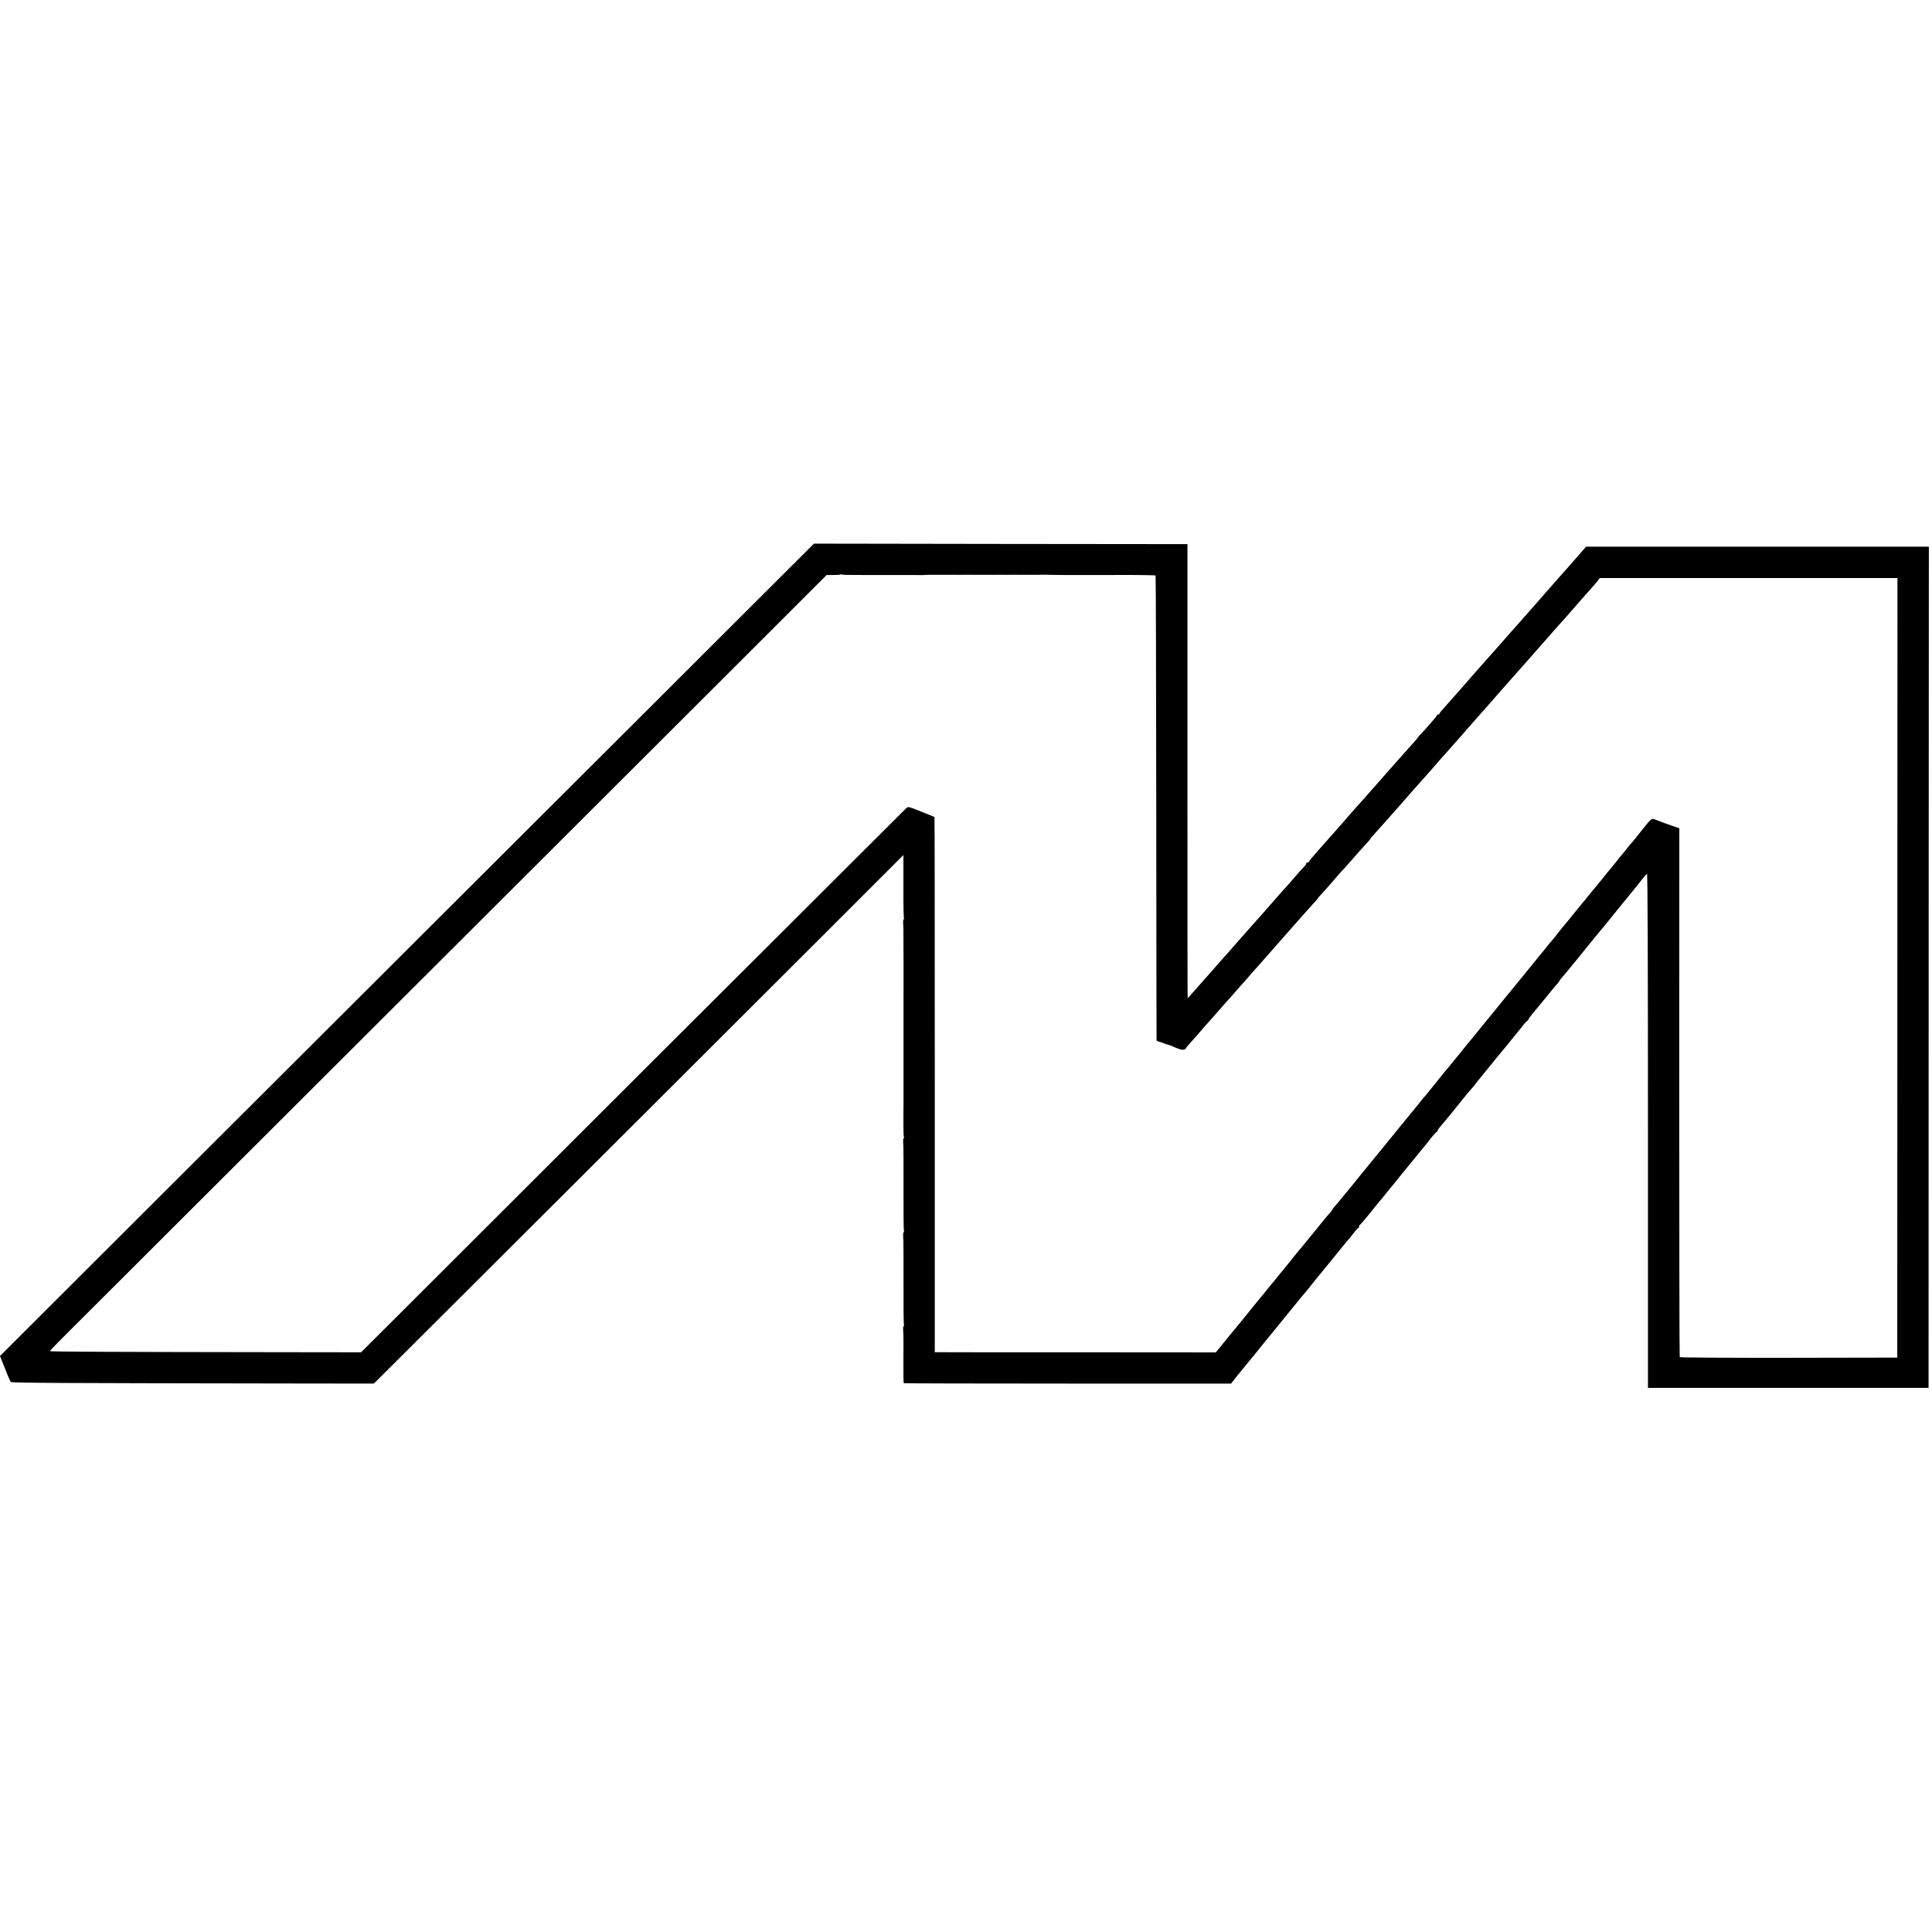 <?xml version="1.0" standalone="no"?>
<!DOCTYPE svg PUBLIC "-//W3C//DTD SVG 20010904//EN"
 "http://www.w3.org/TR/2001/REC-SVG-20010904/DTD/svg10.dtd">
<svg version="1.0" xmlns="http://www.w3.org/2000/svg"
 width="1976pt" height="1976pt" viewBox="0 0 1976 1976"
 preserveAspectRatio="xMidYMid meet">
<g transform="translate(0,1976) scale(0.1,-0.1)"
fill="#000000" stroke="none">
<path d="M6160 12039 c-1191 -1188 -3064 -3058 -4163 -4154 l-1997 -1994 21
-53 c12 -29 35 -87 51 -128 16 -41 34 -79 39 -85 9 -9 585 -12 2898 -15 l814
-1 34 33 c37 35 3499 3490 4673 4663 l710 710 0 -318 c-1 -174 2 -321 5 -326
3 -5 2 -12 -3 -14 -4 -3 -6 -20 -5 -39 1 -18 2 -44 3 -58 1 -18 2 -728 1 -815
0 -18 0 -300 0 -315 0 -8 0 -80 0 -160 0 -80 0 -152 0 -160 0 -8 0 -80 0 -160
0 -80 0 -152 0 -160 0 -8 0 -90 -1 -182 -1 -92 1 -172 5 -177 3 -5 2 -12 -3
-14 -4 -3 -6 -20 -5 -39 1 -18 2 -44 3 -58 1 -14 1 -209 1 -433 -1 -225 1
-412 4 -417 3 -5 2 -11 -3 -13 -4 -3 -6 -20 -5 -39 1 -18 2 -44 3 -58 1 -14 1
-209 1 -433 -1 -225 1 -412 4 -417 3 -5 2 -11 -3 -13 -4 -3 -6 -20 -5 -39 1
-18 2 -44 3 -58 1 -14 1 -128 0 -254 -1 -125 1 -230 3 -233 3 -2 758 -4 1677
-4 l1672 0 15 21 c9 12 59 75 112 139 53 64 101 123 108 131 32 41 169 210
199 245 18 22 96 118 174 214 77 95 146 179 153 186 7 6 23 27 37 45 14 19 59
74 100 124 63 76 224 274 253 311 4 5 21 26 38 45 17 19 47 56 67 83 20 26 40
47 44 47 4 0 8 6 8 14 0 8 3 16 8 18 4 1 27 28 52 58 25 30 47 57 50 60 3 3
23 28 44 55 22 28 46 57 53 65 33 38 60 72 83 101 14 18 30 37 35 43 6 6 37
45 70 86 33 41 67 84 77 95 9 11 53 65 98 120 44 55 89 109 98 120 10 11 40
48 66 83 27 34 52 62 57 62 4 0 10 8 13 18 3 9 16 28 29 42 24 26 193 232 237
289 14 18 34 42 45 55 59 67 72 83 85 102 8 11 32 41 52 65 20 24 82 100 138
169 56 69 114 139 129 156 14 17 37 46 51 64 14 18 35 44 48 59 13 14 39 47
59 74 21 26 41 47 45 47 4 0 8 5 8 10 0 6 37 55 83 109 45 54 94 113 109 132
41 52 81 100 106 127 12 14 22 28 22 31 0 3 17 25 38 48 20 23 48 56 62 74 14
18 30 37 35 43 6 6 48 58 95 116 93 116 93 115 176 216 33 39 73 88 89 108 17
21 37 46 45 56 26 32 44 54 85 105 22 28 42 52 45 55 3 3 24 27 45 55 22 27
47 57 55 67 8 9 38 46 65 82 28 35 55 67 60 69 7 3 10 -849 10 -2627 l0 -2631
1435 0 1435 0 1 4302 2 4302 -1753 0 -1753 0 -45 -52 c-25 -29 -53 -61 -64
-73 -10 -11 -43 -49 -73 -83 -30 -35 -64 -73 -75 -85 -22 -25 -122 -137 -155
-176 -50 -58 -138 -158 -176 -200 -22 -25 -52 -58 -65 -74 -13 -15 -33 -38
-44 -50 -11 -12 -40 -45 -65 -73 -113 -128 -146 -166 -165 -187 -20 -23 -63
-71 -164 -185 -31 -35 -63 -72 -71 -80 -8 -9 -40 -46 -70 -81 -30 -35 -62 -71
-70 -80 -8 -9 -44 -49 -80 -90 -36 -40 -77 -87 -92 -104 -16 -17 -28 -35 -28
-40 0 -5 -3 -6 -7 -2 -4 3 -12 -2 -17 -12 -11 -20 -120 -144 -168 -194 -16
-15 -28 -30 -28 -32 0 -3 -18 -25 -39 -48 -22 -24 -52 -56 -66 -73 -49 -55
-133 -150 -155 -175 -12 -14 -49 -56 -83 -94 -66 -74 -112 -126 -217 -246 -36
-40 -76 -85 -89 -99 -13 -14 -42 -48 -65 -74 -22 -27 -50 -59 -61 -71 -11 -12
-49 -56 -85 -96 -36 -41 -72 -81 -80 -90 -8 -9 -42 -47 -75 -85 -33 -39 -68
-79 -77 -89 -10 -11 -18 -23 -18 -28 0 -4 -7 -8 -15 -8 -8 0 -15 -5 -15 -11 0
-7 -8 -19 -17 -28 -10 -9 -45 -47 -78 -86 -63 -73 -103 -119 -145 -164 -14
-15 -50 -56 -80 -91 -30 -35 -66 -76 -80 -91 -14 -15 -36 -40 -49 -56 -13 -15
-43 -48 -65 -73 -47 -52 -159 -179 -188 -212 -38 -45 -124 -142 -153 -174 -16
-18 -52 -59 -80 -90 -27 -32 -66 -76 -86 -98 -20 -23 -71 -80 -113 -128 -43
-49 -78 -88 -79 -88 -2 0 -2 1045 -2 2323 l0 2322 -1910 2 -1910 3 -2165
-2161z m2491 1841 c34 -1 441 -2 469 -1 8 0 38 0 65 0 28 0 57 0 65 0 14 0
163 0 185 -1 6 0 21 1 35 2 14 1 72 2 130 1 58 0 112 0 120 0 8 1 33 0 55 0
22 -1 47 0 55 0 8 0 92 1 185 0 94 0 177 0 185 0 8 1 33 0 55 0 22 -1 47 0 55
0 8 0 92 1 185 0 94 0 177 0 185 1 8 0 31 -1 50 -1 34 -2 280 -3 310 -2 8 0
38 0 65 0 28 0 57 0 65 0 8 0 51 0 95 0 44 0 87 0 95 0 163 2 455 -1 459 -5 3
-3 6 -1072 7 -2377 1 -1305 2 -2375 3 -2378 0 -4 12 -10 26 -13 13 -3 37 -11
52 -18 15 -6 35 -12 43 -14 8 -2 23 -7 35 -12 72 -33 105 -43 124 -37 12 3 21
10 21 14 0 4 15 23 33 42 17 19 59 66 92 104 33 39 64 75 70 81 55 61 89 99
140 158 33 39 74 84 90 102 17 17 49 54 72 81 23 27 57 65 75 85 18 19 49 54
68 77 19 23 53 62 75 85 22 24 53 59 69 78 15 18 58 67 95 108 36 41 70 80 76
86 5 7 35 40 65 74 30 35 62 71 70 80 8 9 31 34 50 56 77 87 176 199 193 216
9 10 17 20 17 22 0 3 12 17 28 33 29 30 127 141 183 208 19 22 39 45 45 50 7
6 33 35 59 65 82 94 169 192 198 222 15 16 27 31 27 34 0 3 10 15 23 28 22 24
100 111 140 157 12 14 42 48 67 76 25 27 70 78 100 113 30 35 64 73 75 86 11
12 47 53 80 90 33 38 67 75 75 84 8 9 42 47 75 85 33 39 64 75 70 81 5 6 35
40 67 75 31 35 67 76 80 90 12 14 46 52 73 83 28 32 61 71 75 86 50 57 129
146 147 166 37 43 129 147 153 174 14 15 50 56 80 91 30 35 73 84 96 109 22
25 56 63 75 84 19 21 39 44 44 50 14 15 235 266 309 351 34 38 72 81 86 96 14
15 43 49 65 74 22 26 49 57 60 69 11 12 47 53 80 91 33 37 73 82 88 99 16 17
35 41 43 52 l15 22 1523 0 1523 0 -1 -3986 -1 -3987 -1110 -2 c-610 -1 -1112
2 -1115 7 -3 4 -5 1223 -5 2709 l1 2700 -76 26 c-41 14 -82 29 -90 32 -8 4
-17 7 -20 8 -13 4 -47 18 -69 26 -26 11 -37 2 -107 -86 -21 -27 -41 -52 -44
-55 -3 -3 -21 -25 -40 -50 -19 -25 -40 -49 -46 -55 -6 -5 -28 -32 -49 -60 -22
-27 -44 -54 -49 -60 -6 -5 -23 -26 -37 -45 -24 -31 -45 -57 -80 -99 -7 -7 -34
-41 -61 -75 -55 -68 -108 -133 -123 -150 -5 -6 -28 -34 -50 -61 -21 -28 -42
-52 -45 -55 -3 -3 -43 -52 -90 -110 -46 -58 -87 -107 -90 -110 -5 -5 -72 -88
-95 -118 -5 -8 -21 -27 -35 -43 -30 -34 -33 -39 -85 -104 -22 -27 -42 -52 -45
-55 -3 -3 -24 -27 -45 -55 -43 -54 -167 -206 -220 -270 -19 -22 -88 -107 -155
-190 -67 -82 -131 -161 -143 -175 -12 -14 -40 -47 -61 -75 -52 -65 -64 -80
-106 -129 -19 -23 -48 -59 -65 -80 -16 -21 -34 -44 -40 -50 -5 -6 -28 -34 -50
-61 -22 -28 -44 -55 -50 -61 -5 -6 -24 -28 -42 -50 -17 -21 -62 -77 -100 -124
-85 -106 -104 -129 -123 -150 -8 -9 -30 -36 -49 -61 -19 -24 -41 -51 -48 -59
-7 -8 -41 -49 -74 -90 -74 -91 -101 -124 -176 -216 -32 -39 -74 -90 -93 -114
-19 -24 -70 -86 -114 -139 -43 -53 -90 -111 -105 -129 -14 -18 -31 -39 -36
-45 -6 -7 -51 -61 -100 -122 -49 -60 -97 -118 -107 -128 -10 -10 -18 -21 -18
-25 0 -4 -15 -23 -33 -43 -33 -36 -58 -67 -112 -135 -16 -21 -56 -70 -88 -108
-32 -39 -73 -88 -90 -110 -18 -21 -39 -46 -47 -56 -8 -10 -26 -33 -40 -50 -14
-18 -29 -37 -35 -44 -5 -6 -48 -58 -95 -116 -46 -58 -87 -107 -90 -110 -3 -3
-23 -27 -45 -55 -21 -27 -42 -52 -45 -55 -3 -3 -45 -54 -94 -115 -48 -60 -103
-128 -121 -150 -48 -57 -144 -174 -185 -225 -19 -24 -44 -55 -55 -68 l-20 -24
-1415 1 c-778 0 -1425 0 -1437 1 l-22 0 0 2736 c0 1505 -1 2737 -3 2738 -2 1
-63 26 -136 55 -126 51 -133 53 -152 36 -10 -9 -1129 -1126 -2487 -2481 -1357
-1355 -2608 -2604 -2779 -2775 l-311 -310 -789 1 c-1750 2 -2394 5 -2394 11 0
3 58 64 129 135 71 71 1552 1549 3290 3284 1739 1735 3468 3462 3844 3837
l682 682 68 0 c38 0 71 2 74 5 3 3 9 4 13 1 4 -2 22 -5 41 -5z"/>
</g>
</svg>
